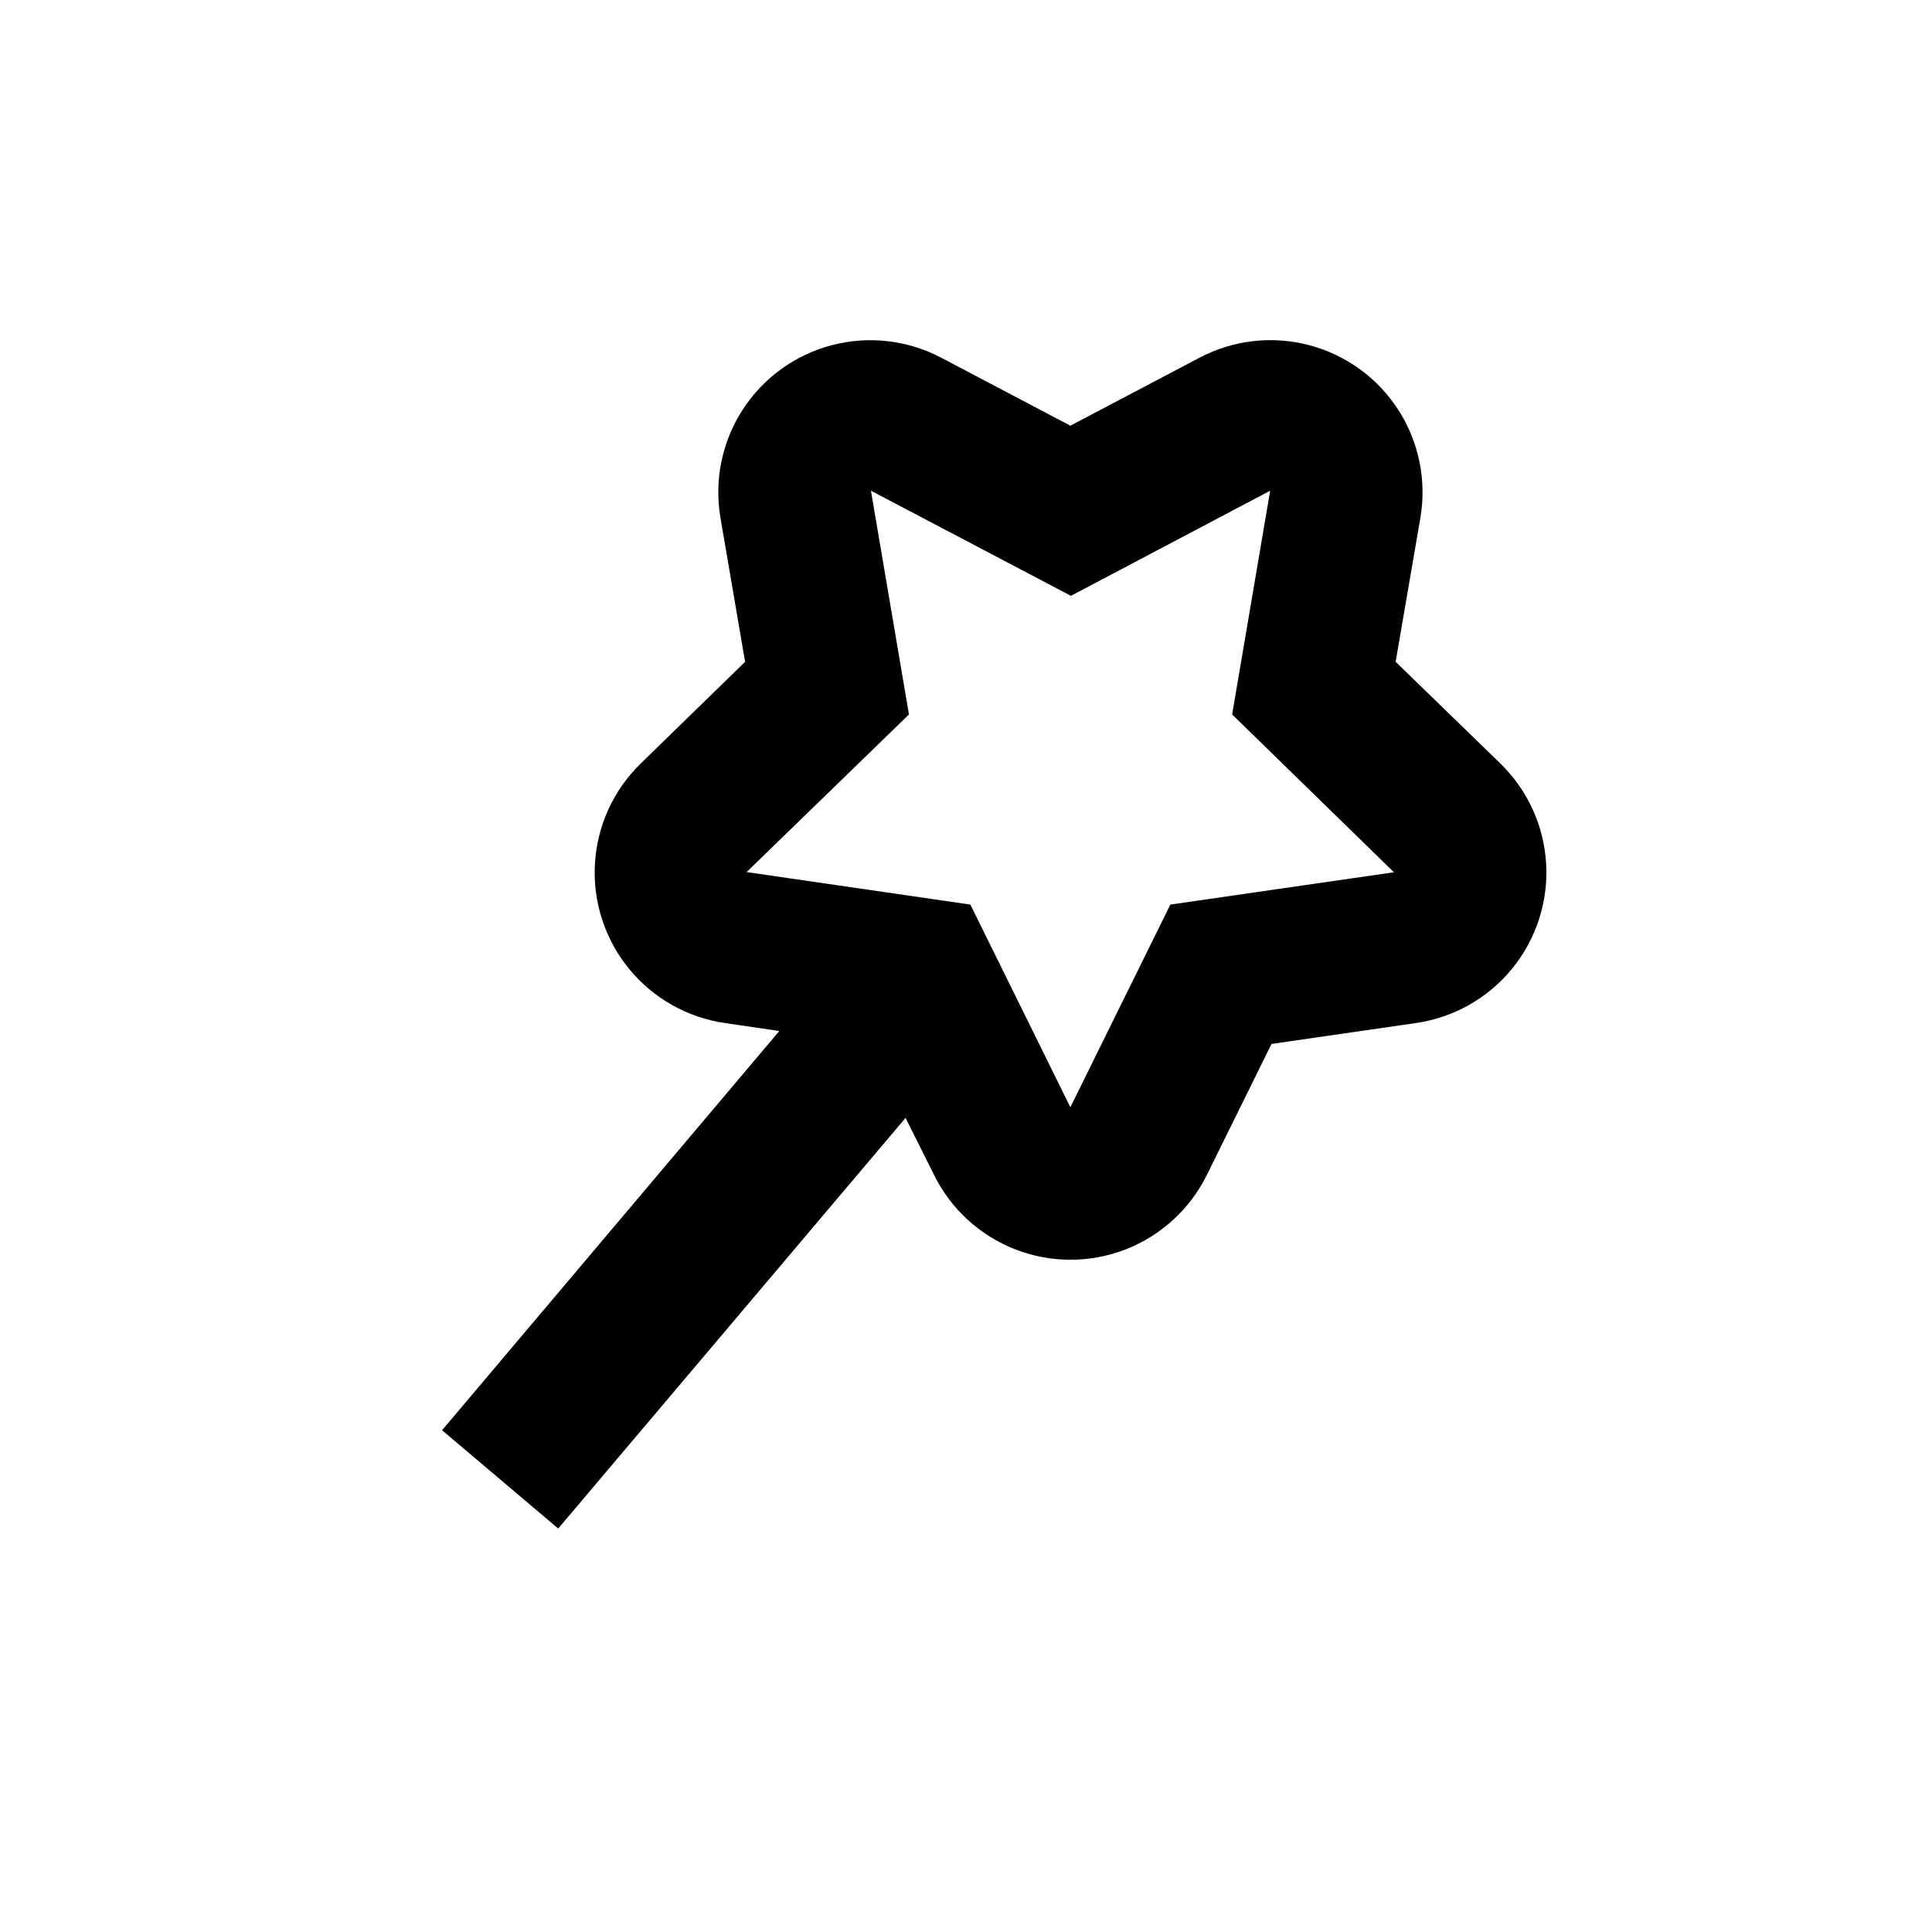 <?xml version="1.0" encoding="UTF-8"?>
<!-- Uploaded to: ICON Repo, www.iconrepo.com, Generator: ICON Repo Mixer Tools -->
<svg fill="#000000" width="800px" height="800px" version="1.1" viewBox="144 144 512 512" xmlns="http://www.w3.org/2000/svg">
 <path d="m541.57 346.29-27.711-26.902 6.551-38.137v-0.004c1.699-9.934-0.383-20.145-5.84-28.617-5.453-8.477-13.887-14.598-23.633-17.16-9.746-2.566-20.102-1.387-29.02 3.309l-34.258 18.035-34.262-18.035c-8.902-4.676-19.23-5.856-28.957-3.305-9.727 2.551-18.148 8.645-23.613 17.086s-7.578 18.617-5.922 28.535l6.551 38.293-27.711 27.004c-7.207 7.035-11.516 16.512-12.086 26.566-0.566 10.051 2.648 19.953 9.016 27.758 6.367 7.801 15.426 12.938 25.391 14.395l14.461 2.117-89.375 105.8 30.781 26.047 92.047-108.82 7.559 15.113h-0.004c4.457 9.043 12.145 16.086 21.539 19.738 9.398 3.652 19.82 3.652 29.215 0 9.398-3.652 17.082-10.695 21.543-19.738l17.129-34.711 38.289-5.543c9.992-1.441 19.082-6.578 25.465-14.395 6.387-7.816 9.609-17.746 9.027-27.824-0.586-10.078-4.93-19.574-12.172-26.602zm-87.414 37.434-26.5 53.703-26.5-53.703-59.297-8.617 43.023-41.766-10.074-59.297 53 27.859 52.801-27.859-10.078 59.297 42.875 41.816z"/>
</svg>